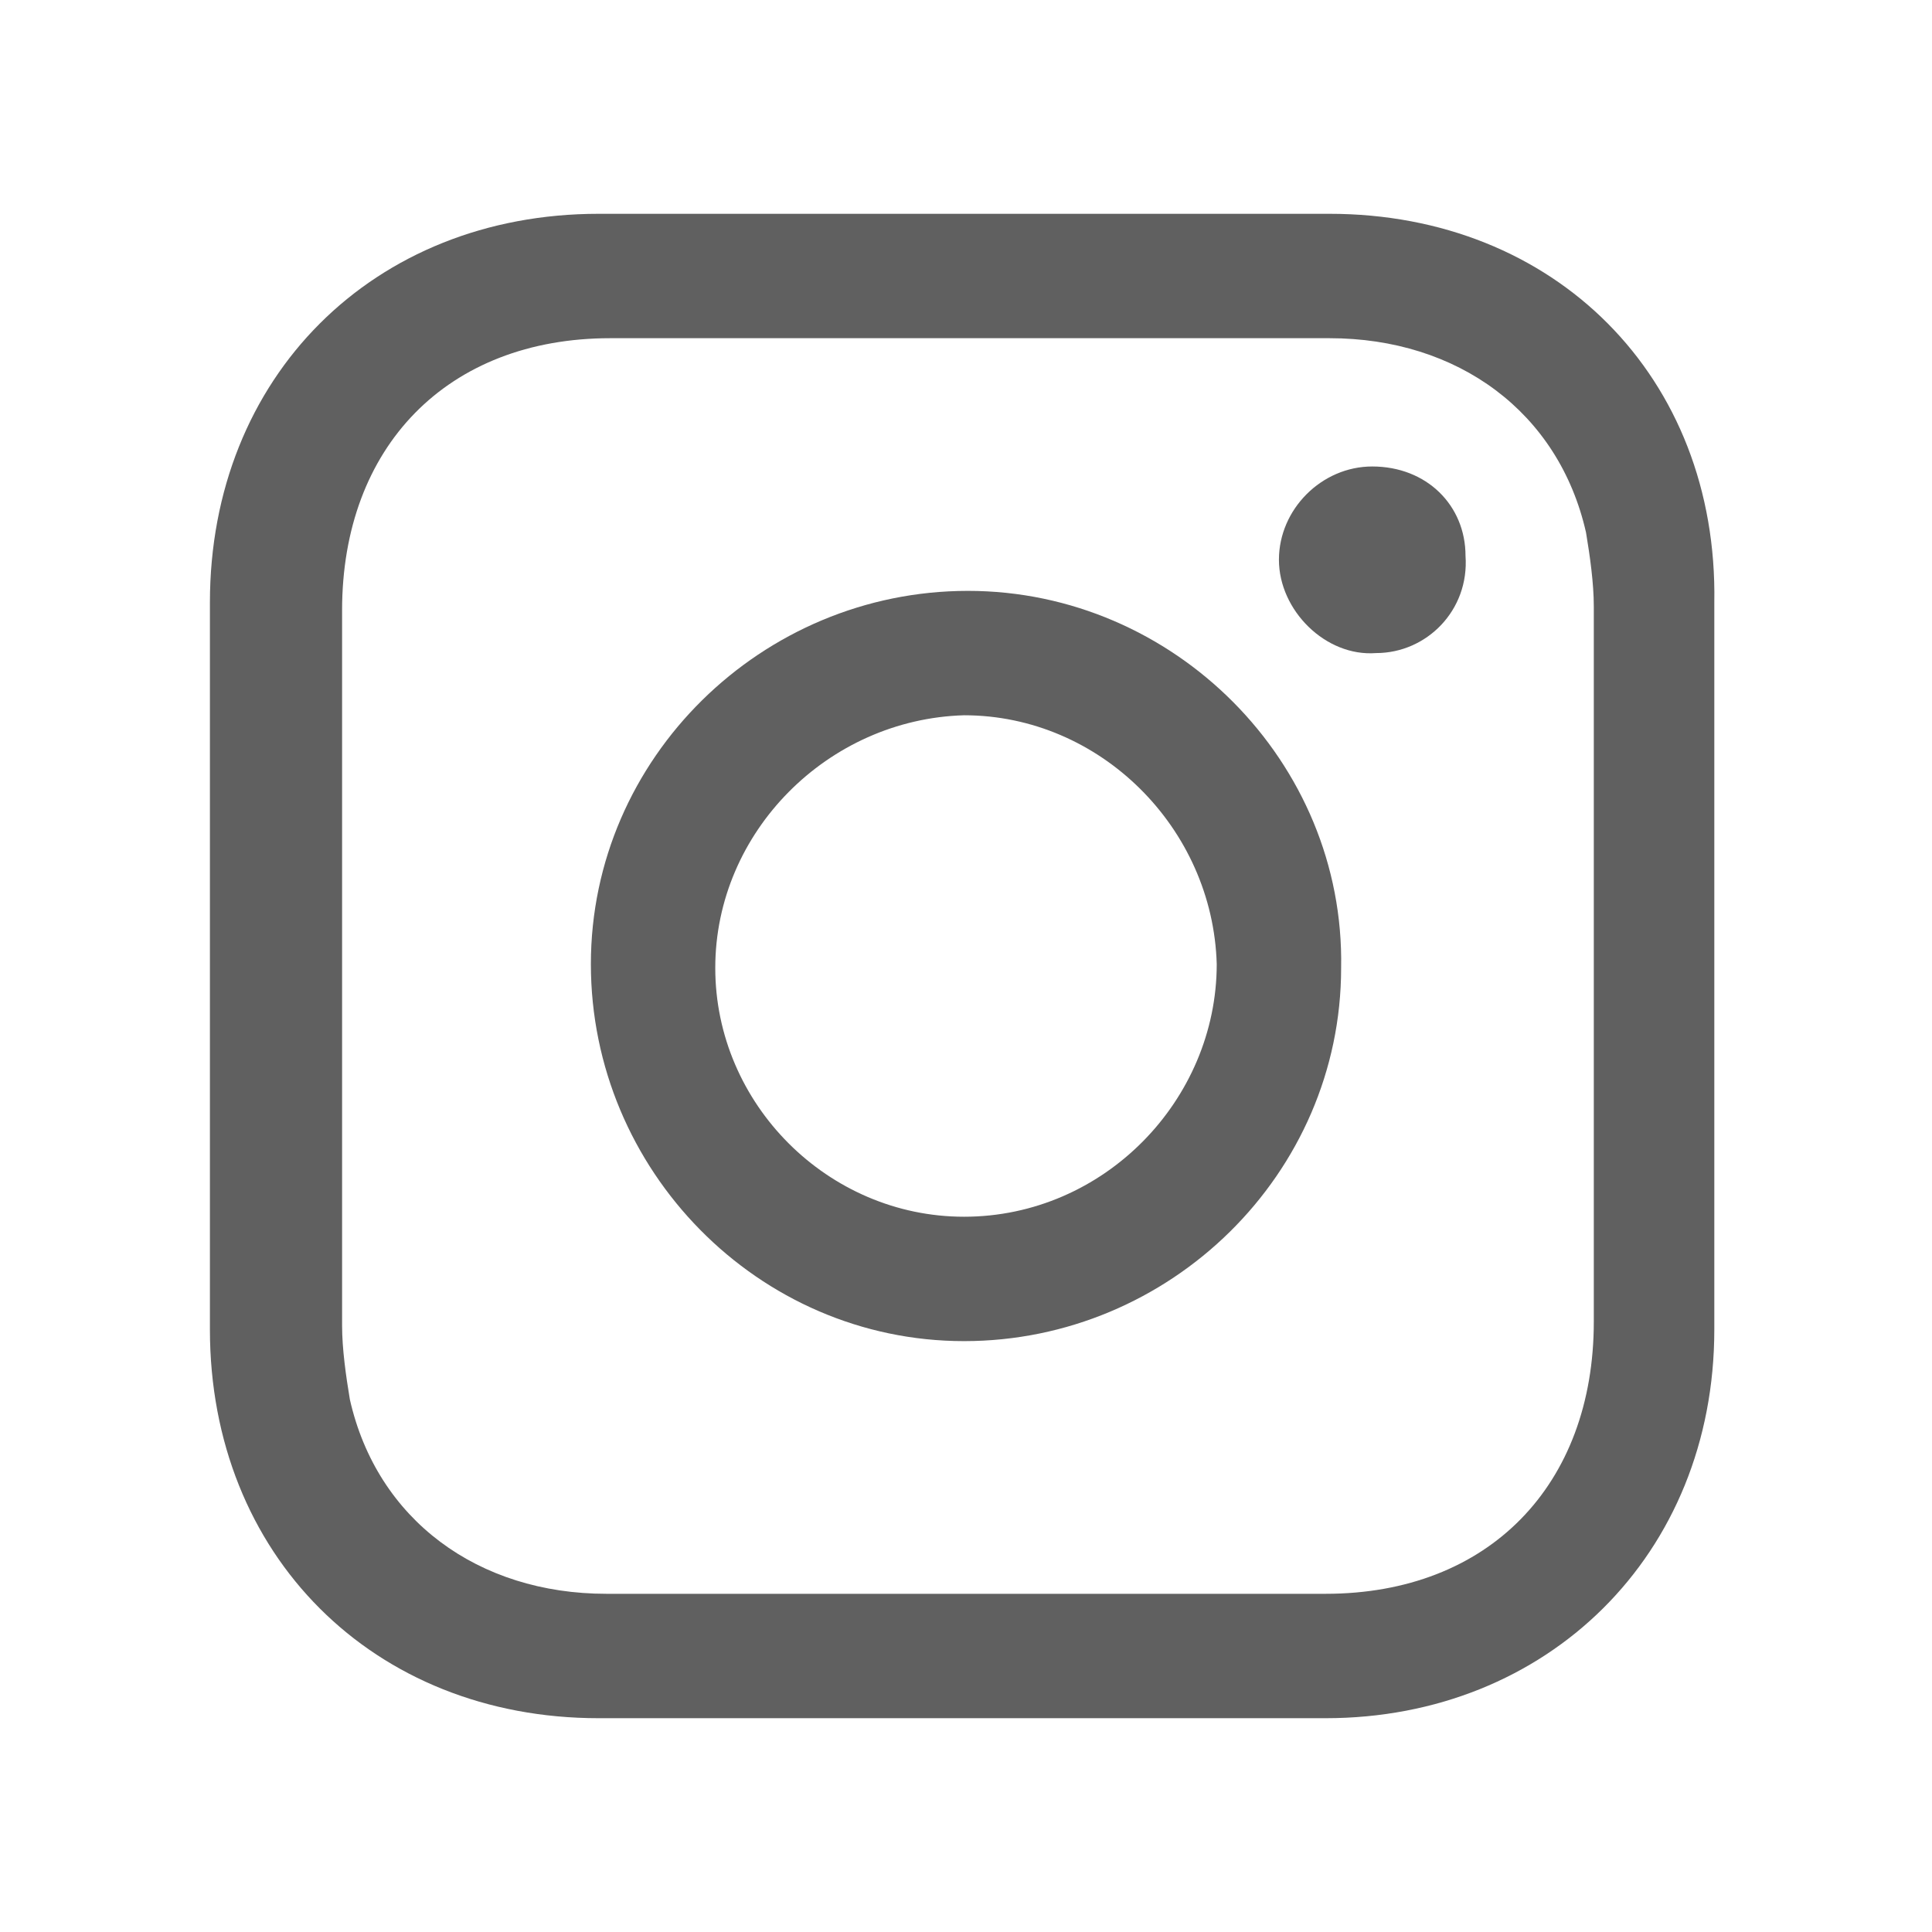 <?xml version="1.0" encoding="utf-8"?>
<!-- Generator: Adobe Illustrator 28.2.0, SVG Export Plug-In . SVG Version: 6.00 Build 0)  -->
<!DOCTYPE svg PUBLIC "-//W3C//DTD SVG 1.1//EN" "http://www.w3.org/Graphics/SVG/1.1/DTD/svg11.dtd">
<svg version="1.1" id="Capa_1" xmlns:x="http://ns.adobe.com/Extensibility/1.0/" xmlns:i="http://ns.adobe.com/AdobeIllustrator/10.0/" xmlns:graph="http://ns.adobe.com/Graphs/1.0/"
	 xmlns="http://www.w3.org/2000/svg" xmlns:xlink="http://www.w3.org/1999/xlink" x="0px" y="0px" width="49.7px" height="49.7px"
	 viewBox="0 0 49.7 49.7" style="enable-background:new 0 0 49.7 49.7;" xml:space="preserve">
<style type="text/css">
	.st0{fill:#606060;}
</style>
<g>
	<path class="st0" d="M34.2,5.5c-3.1,0-6.2,0-9.4,0c-3.1,0-6.2,0-9.4,0c-5.8,0-10,4.2-10,10c0,6.2,0,12.4,0,18.7c0,5.8,4.2,10,10,10
		c6.2,0,12.5,0,18.7,0c5.7,0,10-4.2,10-10c0-6.2,0-12.5,0-18.7C44.2,9.7,40,5.5,34.2,5.5z M41,34c0,4.2-2.7,7-6.9,7
		c-6.2,0-12.3,0-18.5,0c-3.3,0-5.9-1.9-6.6-5c-0.1-0.6-0.2-1.3-0.2-1.9c0-6.1,0-12.2,0-18.4c0-4.2,2.7-7,6.9-7c6.2,0,12.3,0,18.5,0
		c3.3,0,5.9,1.9,6.6,5c0.1,0.6,0.2,1.3,0.2,1.9c0,3.1,0,6.1,0,9.2C41,27.9,41,31,41,34z"/>
	<path class="st0" d="M24.9,15.2c-5.3,0-9.7,4.3-9.7,9.6c0,5.3,4.3,9.7,9.6,9.7c5.3,0,9.7-4.3,9.7-9.6
		C34.6,19.6,30.2,15.2,24.9,15.2z M24.8,31.3c-3.5,0-6.4-2.9-6.4-6.4c0-3.5,2.9-6.4,6.4-6.5c3.5,0,6.4,2.9,6.5,6.4
		C31.3,28.3,28.4,31.3,24.8,31.3z"/>
	<path class="st0" d="M35.3,12c-1.3,0-2.4,1.1-2.4,2.4c0,1.3,1.2,2.5,2.5,2.4c1.3,0,2.4-1.1,2.3-2.5C37.7,13,36.7,12,35.3,12z"/>
</g>
</svg>
